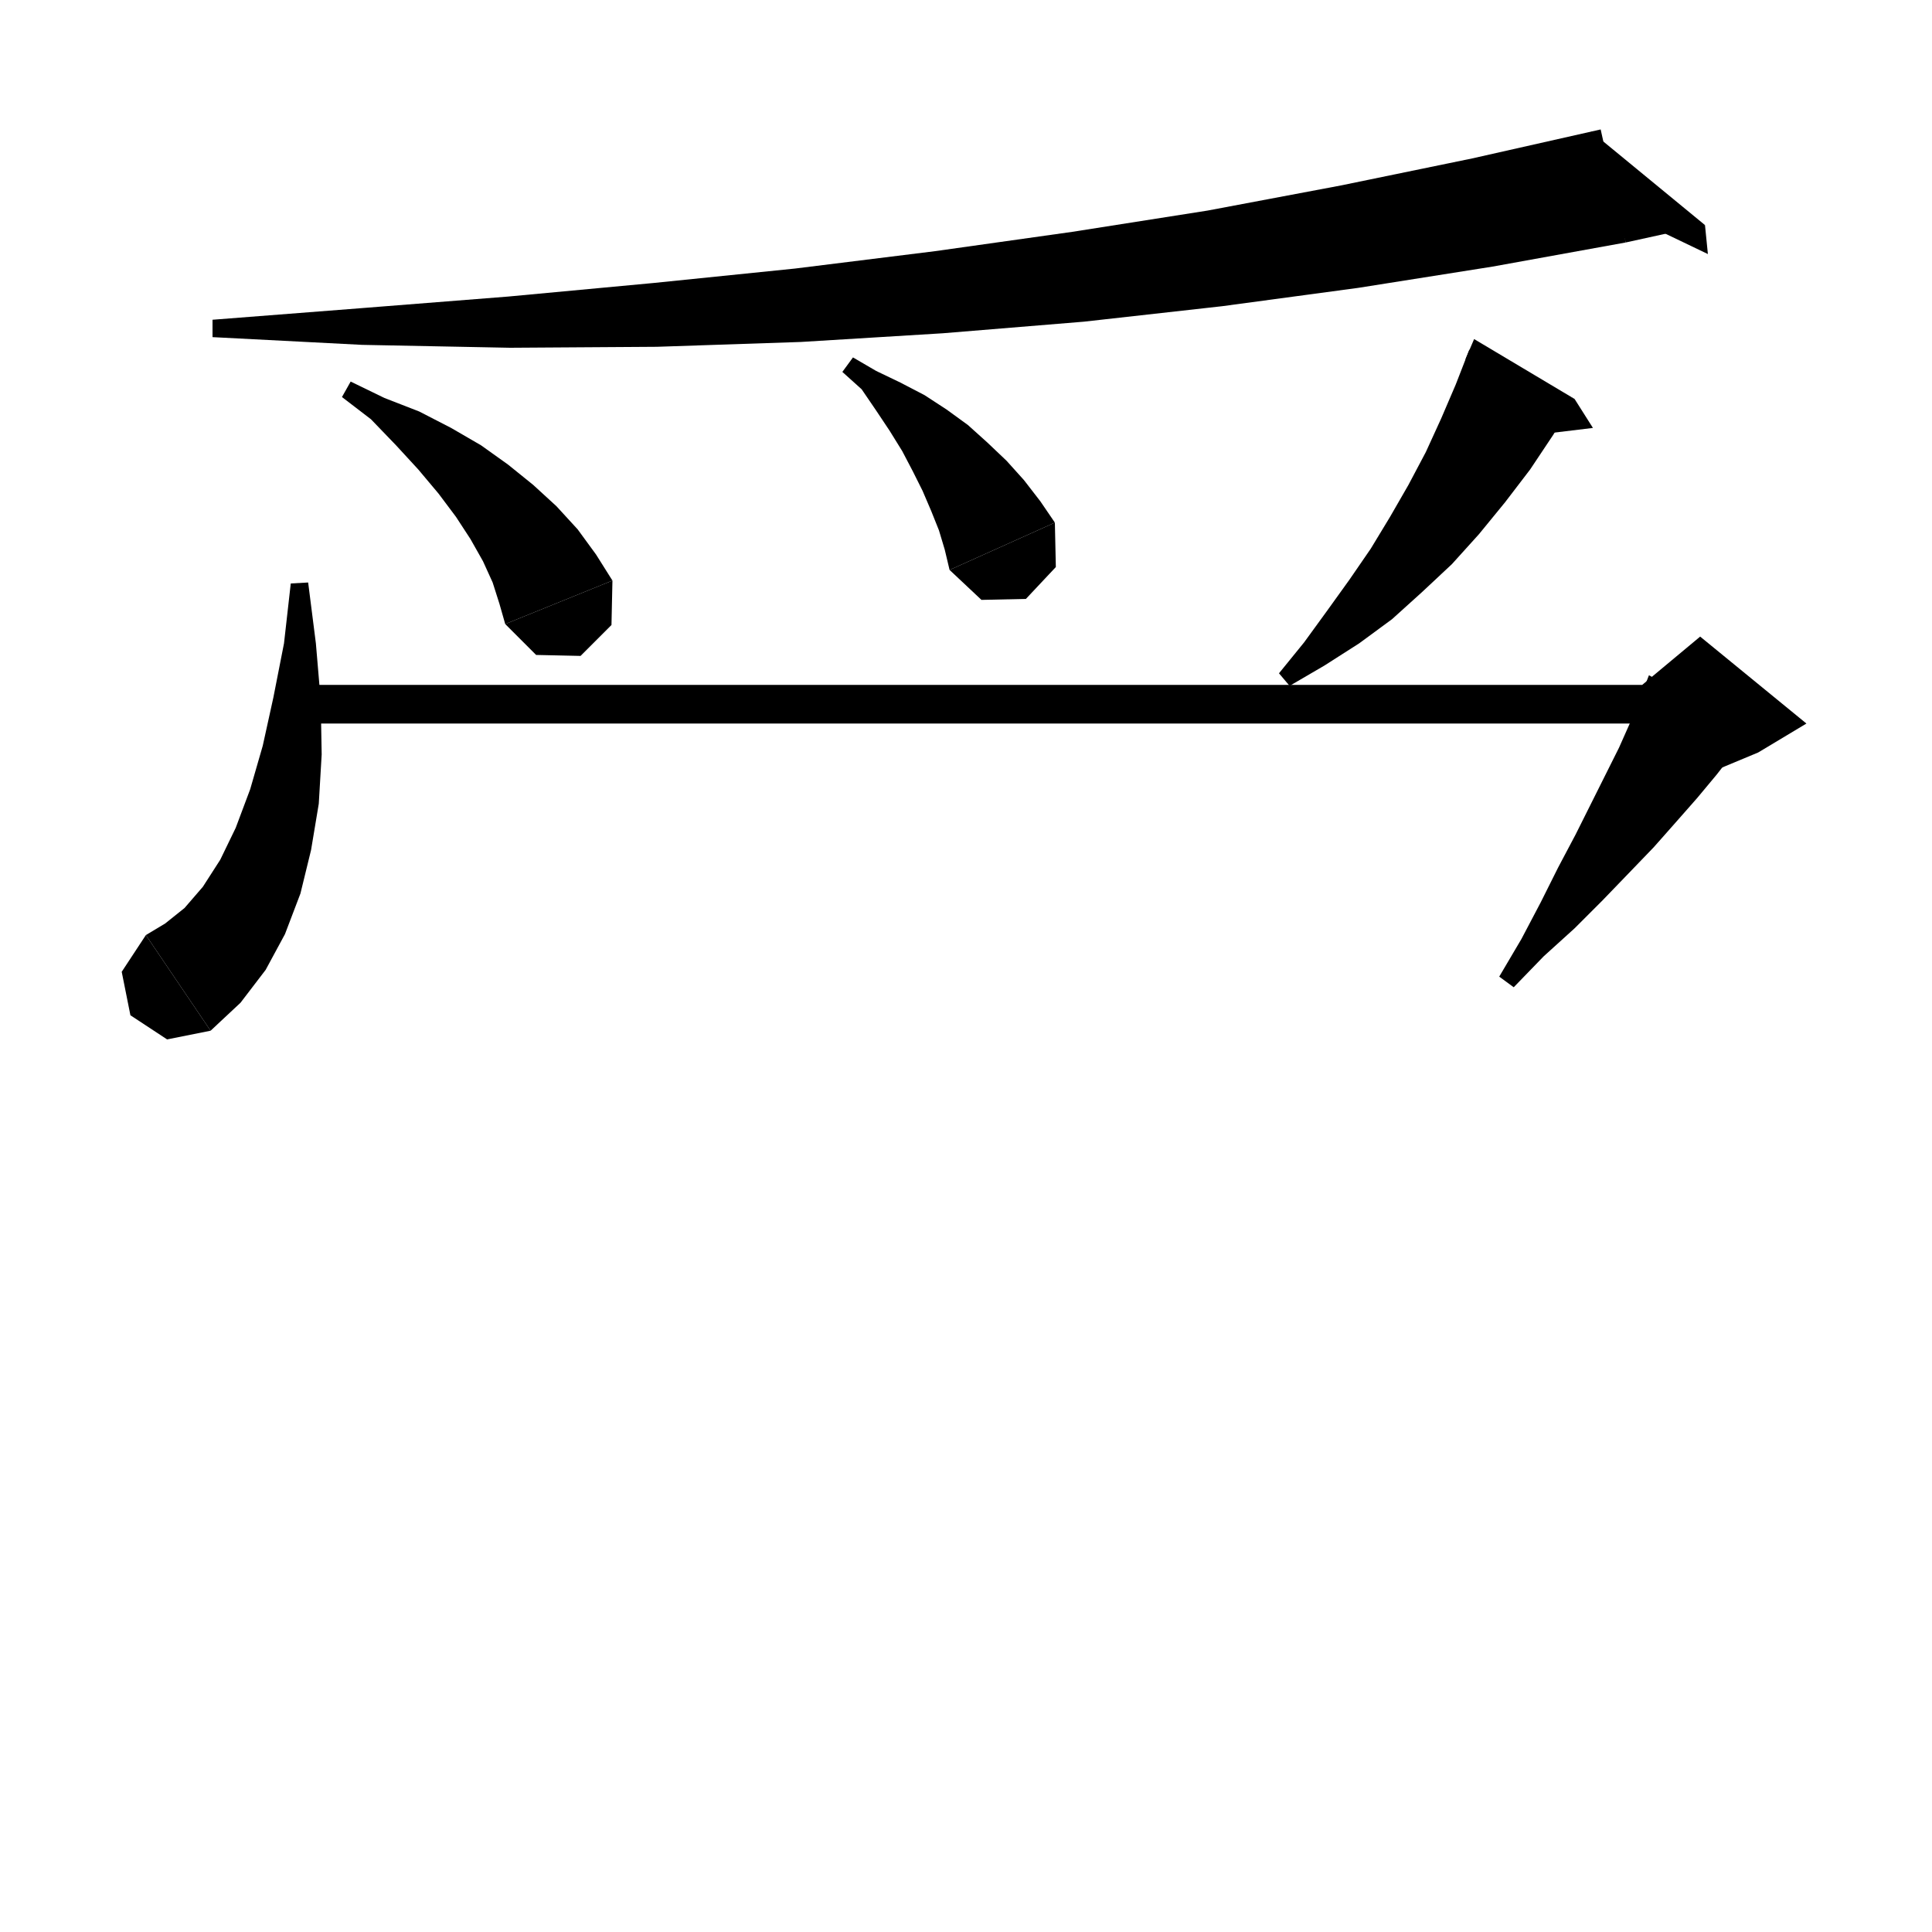 <svg xmlns="http://www.w3.org/2000/svg" xmlns:xlink="http://www.w3.org/1999/xlink" version="1.1" baseProfile="full" viewBox="0 0 200 200" width="200" height="200">
<g fill="black">
<polygon points="168.3,25.1 154.5,27.6 140.6,29.8 126.5,31.7 112.2,33.3 97.6,34.5 82.9,35.4 68,35.9 52.8,36 37.5,35.7 22,34.9 22,33.1 37.4,31.9 52.6,30.7 67.6,29.3 82.3,27.8 96.8,26 111,24 125,21.8 138.8,19.2 152.4,16.4 165.7,13.4 " />
<polygon points="176.5,23.3 168.3,25.1 164.7,13.6 " />
<polygon points="176.5,23.3 176.8,26.3 169.5,22.8 " />
<polygon points="36.3,39.5 39.8,41.2 43.4,42.6 46.7,44.3 49.8,46.1 52.6,48.1 55.2,50.2 57.6,52.4 59.8,54.8 61.7,57.4 63.4,60.1 52.3,64.6 51.7,62.5 51,60.3 50,58.1 48.7,55.8 47.2,53.5 45.4,51.1 43.3,48.6 41,46.1 38.4,43.4 35.4,41.1 " />
<polygon points="63.4,60.1 63.3,64.7 60.1,67.9 55.5,67.8 52.3,64.6 " />
<polygon points="88.3,37 90.7,38.4 93.2,39.6 95.7,40.9 98,42.4 100.2,44 102.2,45.8 104.2,47.7 106,49.7 107.7,51.9 109.2,54.1 98.3,59 97.8,56.9 97.2,54.9 96.4,52.9 95.5,50.8 94.5,48.8 93.4,46.7 92.1,44.6 90.7,42.5 89.2,40.3 87.2,38.5 " />
<polygon points="109.2,54.1 109.3,58.7 106.2,62 101.6,62.1 98.3,59 " />
<polygon points="163,41.3 160.8,45 158.4,48.6 155.8,52 153.1,55.3 150.3,58.4 147.2,61.3 144.1,64.1 140.7,66.6 137.1,68.9 133.5,71 132.4,69.7 135,66.5 137.4,63.2 139.7,60 141.9,56.8 143.9,53.5 145.8,50.2 147.6,46.8 149.2,43.3 150.7,39.8 152.1,36.2 " />
<polygon points="152.6,35.1 163,41.3 151.7,37.2 " />
<polygon points="163,41.3 164.9,44.3 159.1,45 " />
<polygon points="31.9,60.3 32.7,66.6 33.2,72.5 33.3,78.1 33,83.2 32.2,88 31.1,92.5 29.5,96.7 27.5,100.4 24.9,103.8 21.8,106.7 15.1,96.8 17.1,95.6 19.1,94 21,91.8 22.8,89 24.4,85.7 25.9,81.7 27.2,77.2 28.3,72.2 29.4,66.6 30.1,60.4 " />
<polygon points="21.8,106.7 17.3,107.6 13.5,105.1 12.6,100.6 15.1,96.8 " />
<polygon points="32,70.9 176,70.9 176,74.9 32,74.9 " />
<polygon points="181.2,75.8 179.5,77.9 177.7,80.2 175.7,82.6 173.5,85.1 171.2,87.7 168.6,90.4 165.9,93.2 163,96.1 159.8,99 156.7,102.2 155.2,101.1 157.5,97.2 159.5,93.4 161.3,89.8 163.1,86.4 164.7,83.2 166.2,80.2 167.6,77.4 168.8,74.7 169.8,72.2 170.7,69.9 " />
<polygon points="170,70.9 176,65.9 187,74.9 182,77.9 170,82.9 " />
</g>
</svg>
